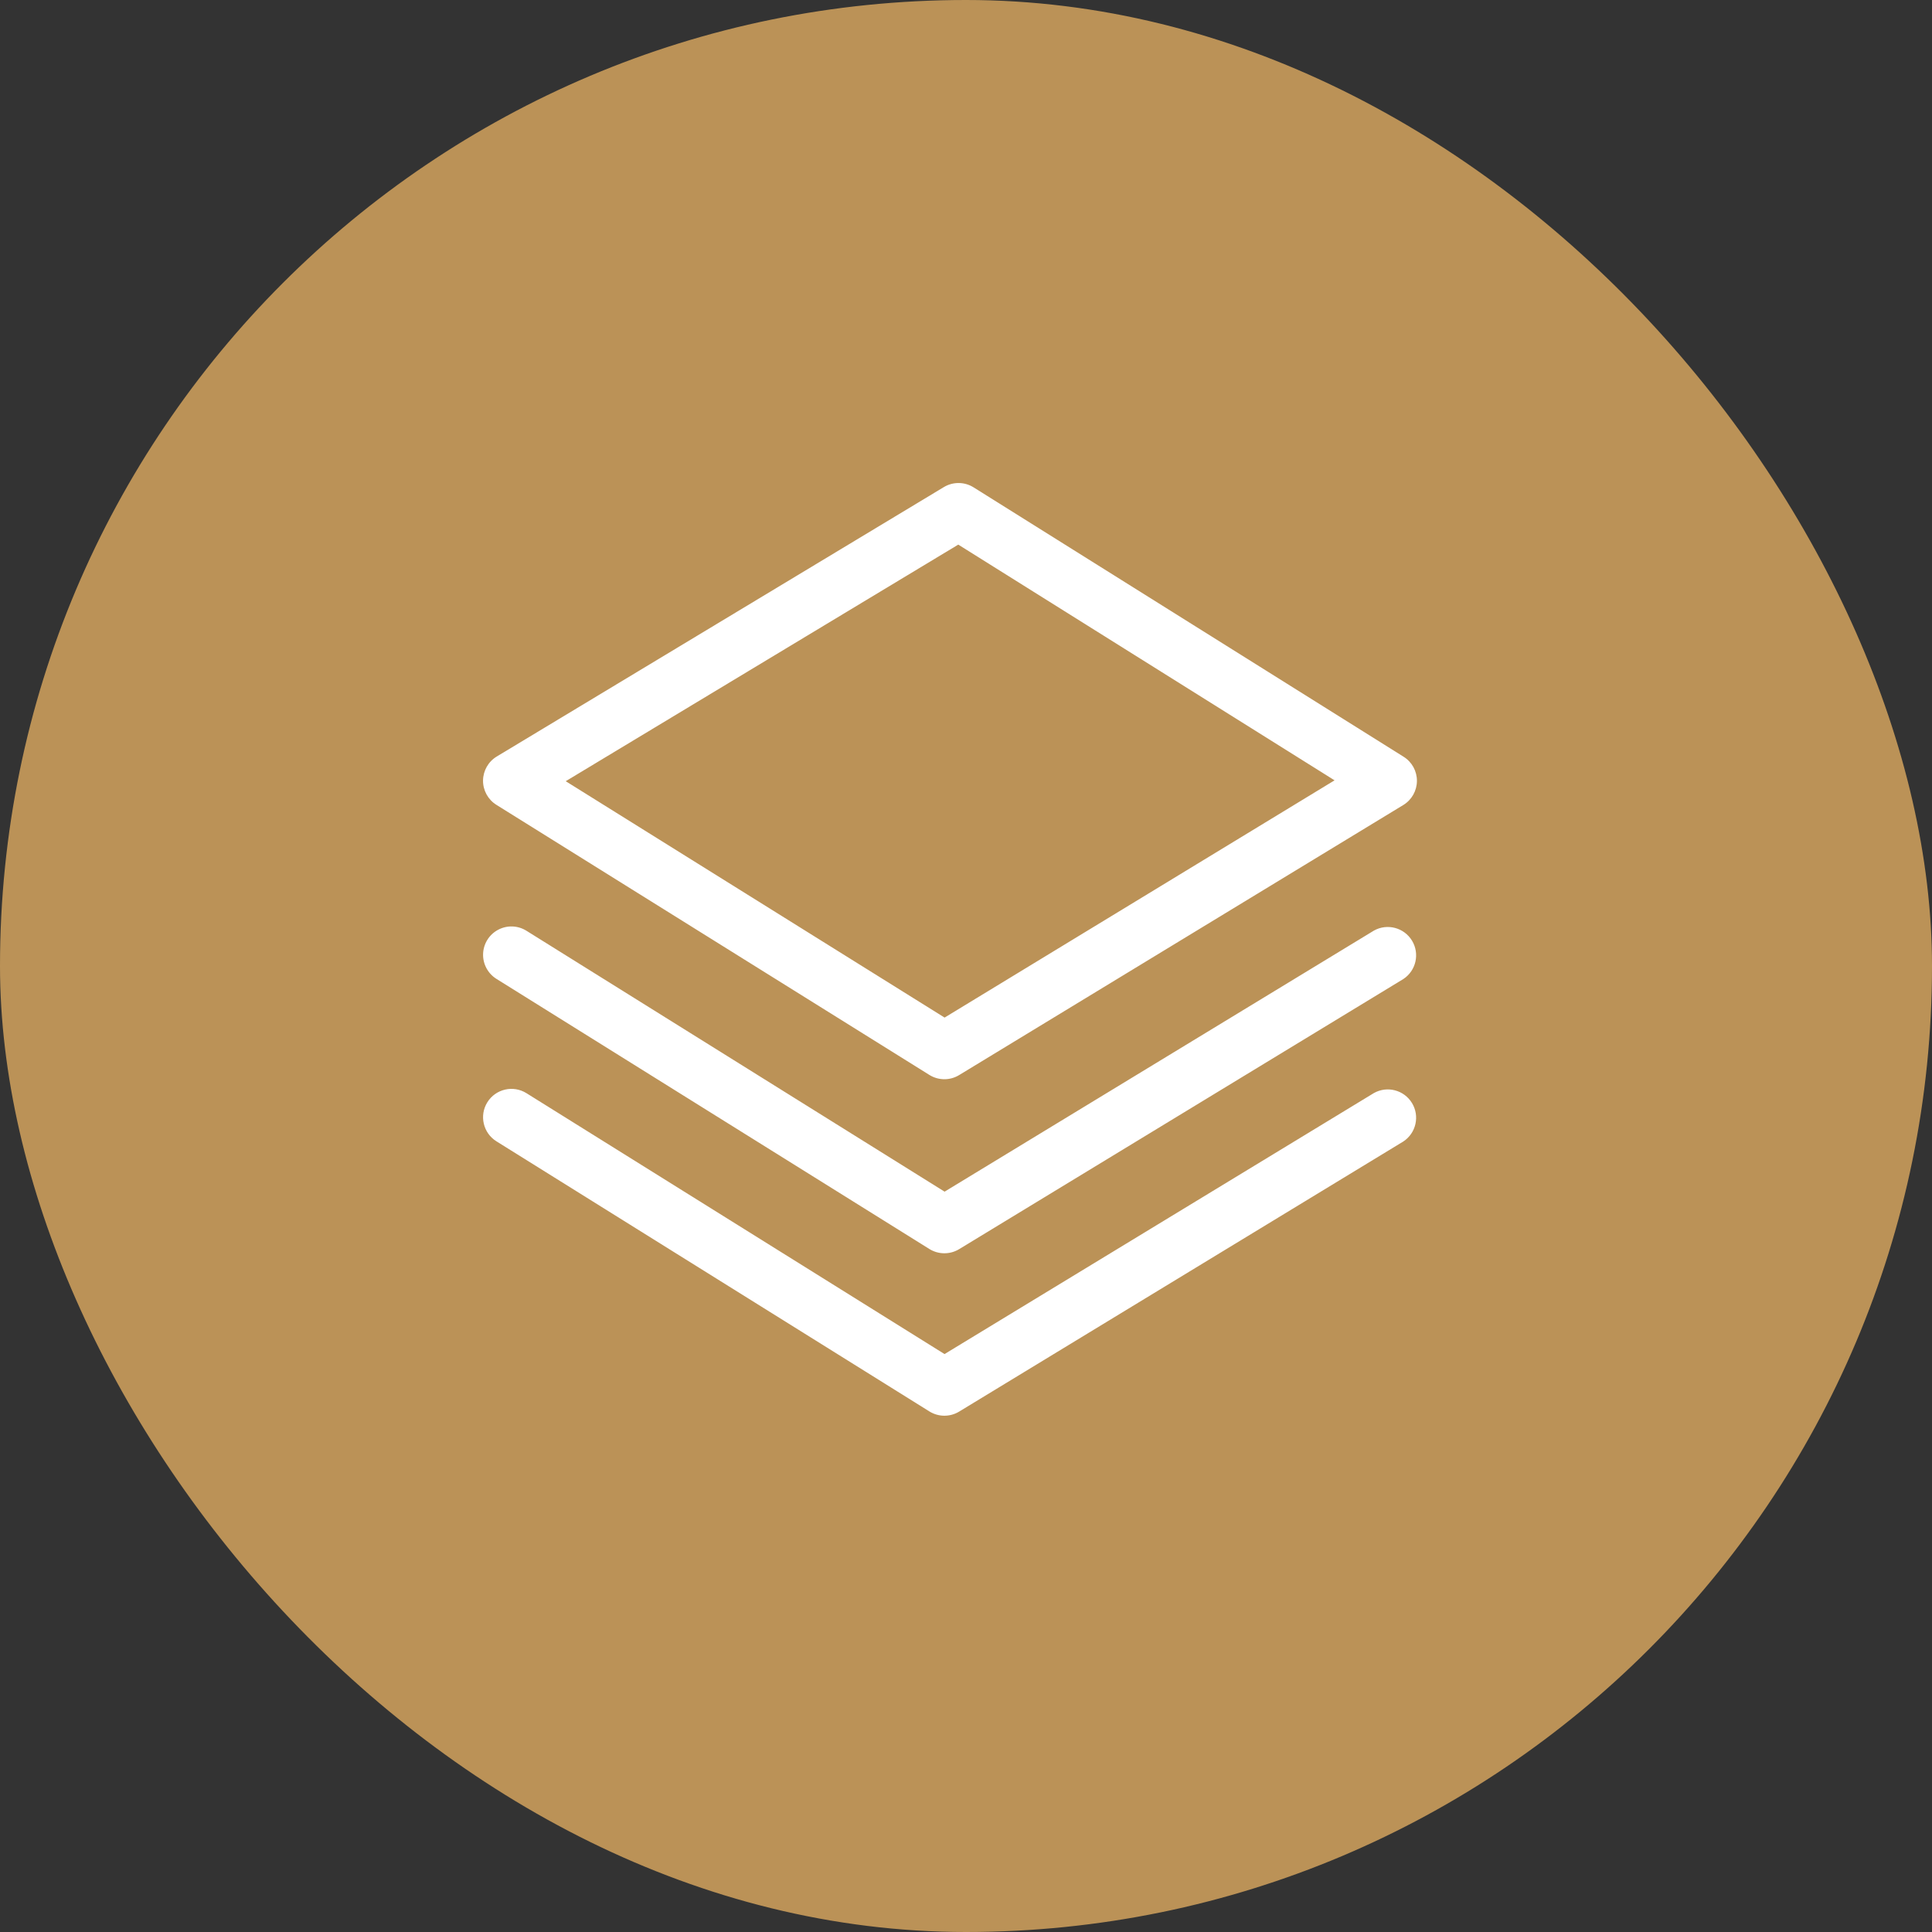 <?xml version="1.0" encoding="UTF-8"?>
<svg width="60px" height="60px" viewBox="0 0 60 60" version="1.1" xmlns="http://www.w3.org/2000/svg" xmlns:xlink="http://www.w3.org/1999/xlink">
    <rect x="0" y="0" width="60" height="60" fill="#333333" stroke="none"/>
    <title>编组 16</title>
    <g id="页面-1" stroke="none" stroke-width="1" fill="none" fill-rule="evenodd">
        <g id="官网-首页" transform="translate(-349, -1545)">
            <g id="编组-16" transform="translate(349, 1545)">
                <rect id="矩形" fill="#BB9257" x="0" y="0" width="60" height="60" rx="30"></rect>
                <g id="编组" transform="translate(15, 15)" fill="#FFFFFF" fill-rule="nonzero">
                    <path d="M14.335,27.051 L27.669,18.945 C28.082,18.714 28.605,18.851 28.851,19.256 C29.097,19.661 28.978,20.188 28.583,20.449 L14.786,28.839 C14.502,29.011 14.145,29.009 13.863,28.833 L0.416,20.444 C0.004,20.186 -0.122,19.643 0.136,19.23 C0.394,18.818 0.937,18.692 1.35,18.95 L14.335,27.053 L14.335,27.051 Z M1.35,13.906 L14.335,22.008 L27.669,13.9 C28.082,13.669 28.605,13.807 28.851,14.212 C29.097,14.617 28.978,15.144 28.583,15.404 L14.786,23.794 C14.502,23.966 14.145,23.964 13.863,23.789 L0.416,15.399 C0.15,15.232 -0.008,14.936 0.003,14.622 C0.014,14.307 0.192,14.022 0.47,13.875 C0.748,13.727 1.083,13.739 1.35,13.906 L1.35,13.906 Z M14.314,0.126 C14.598,-0.044 14.954,-0.041 15.235,0.135 L28.591,8.502 C28.85,8.664 29.006,8.948 29.004,9.253 C29.002,9.557 28.843,9.84 28.583,9.999 L14.786,18.388 C14.502,18.561 14.145,18.559 13.863,18.383 L0.416,9.995 C0.156,9.833 -0.001,9.547 0.001,9.241 C0.004,8.934 0.166,8.651 0.429,8.493 L14.314,0.126 Z M14.759,1.914 L2.569,9.261 L14.335,16.602 L26.446,9.234 L14.758,1.912 L14.759,1.914 Z" id="形状"></path>
                </g>
            </g>
        </g>
    </g>
</svg>